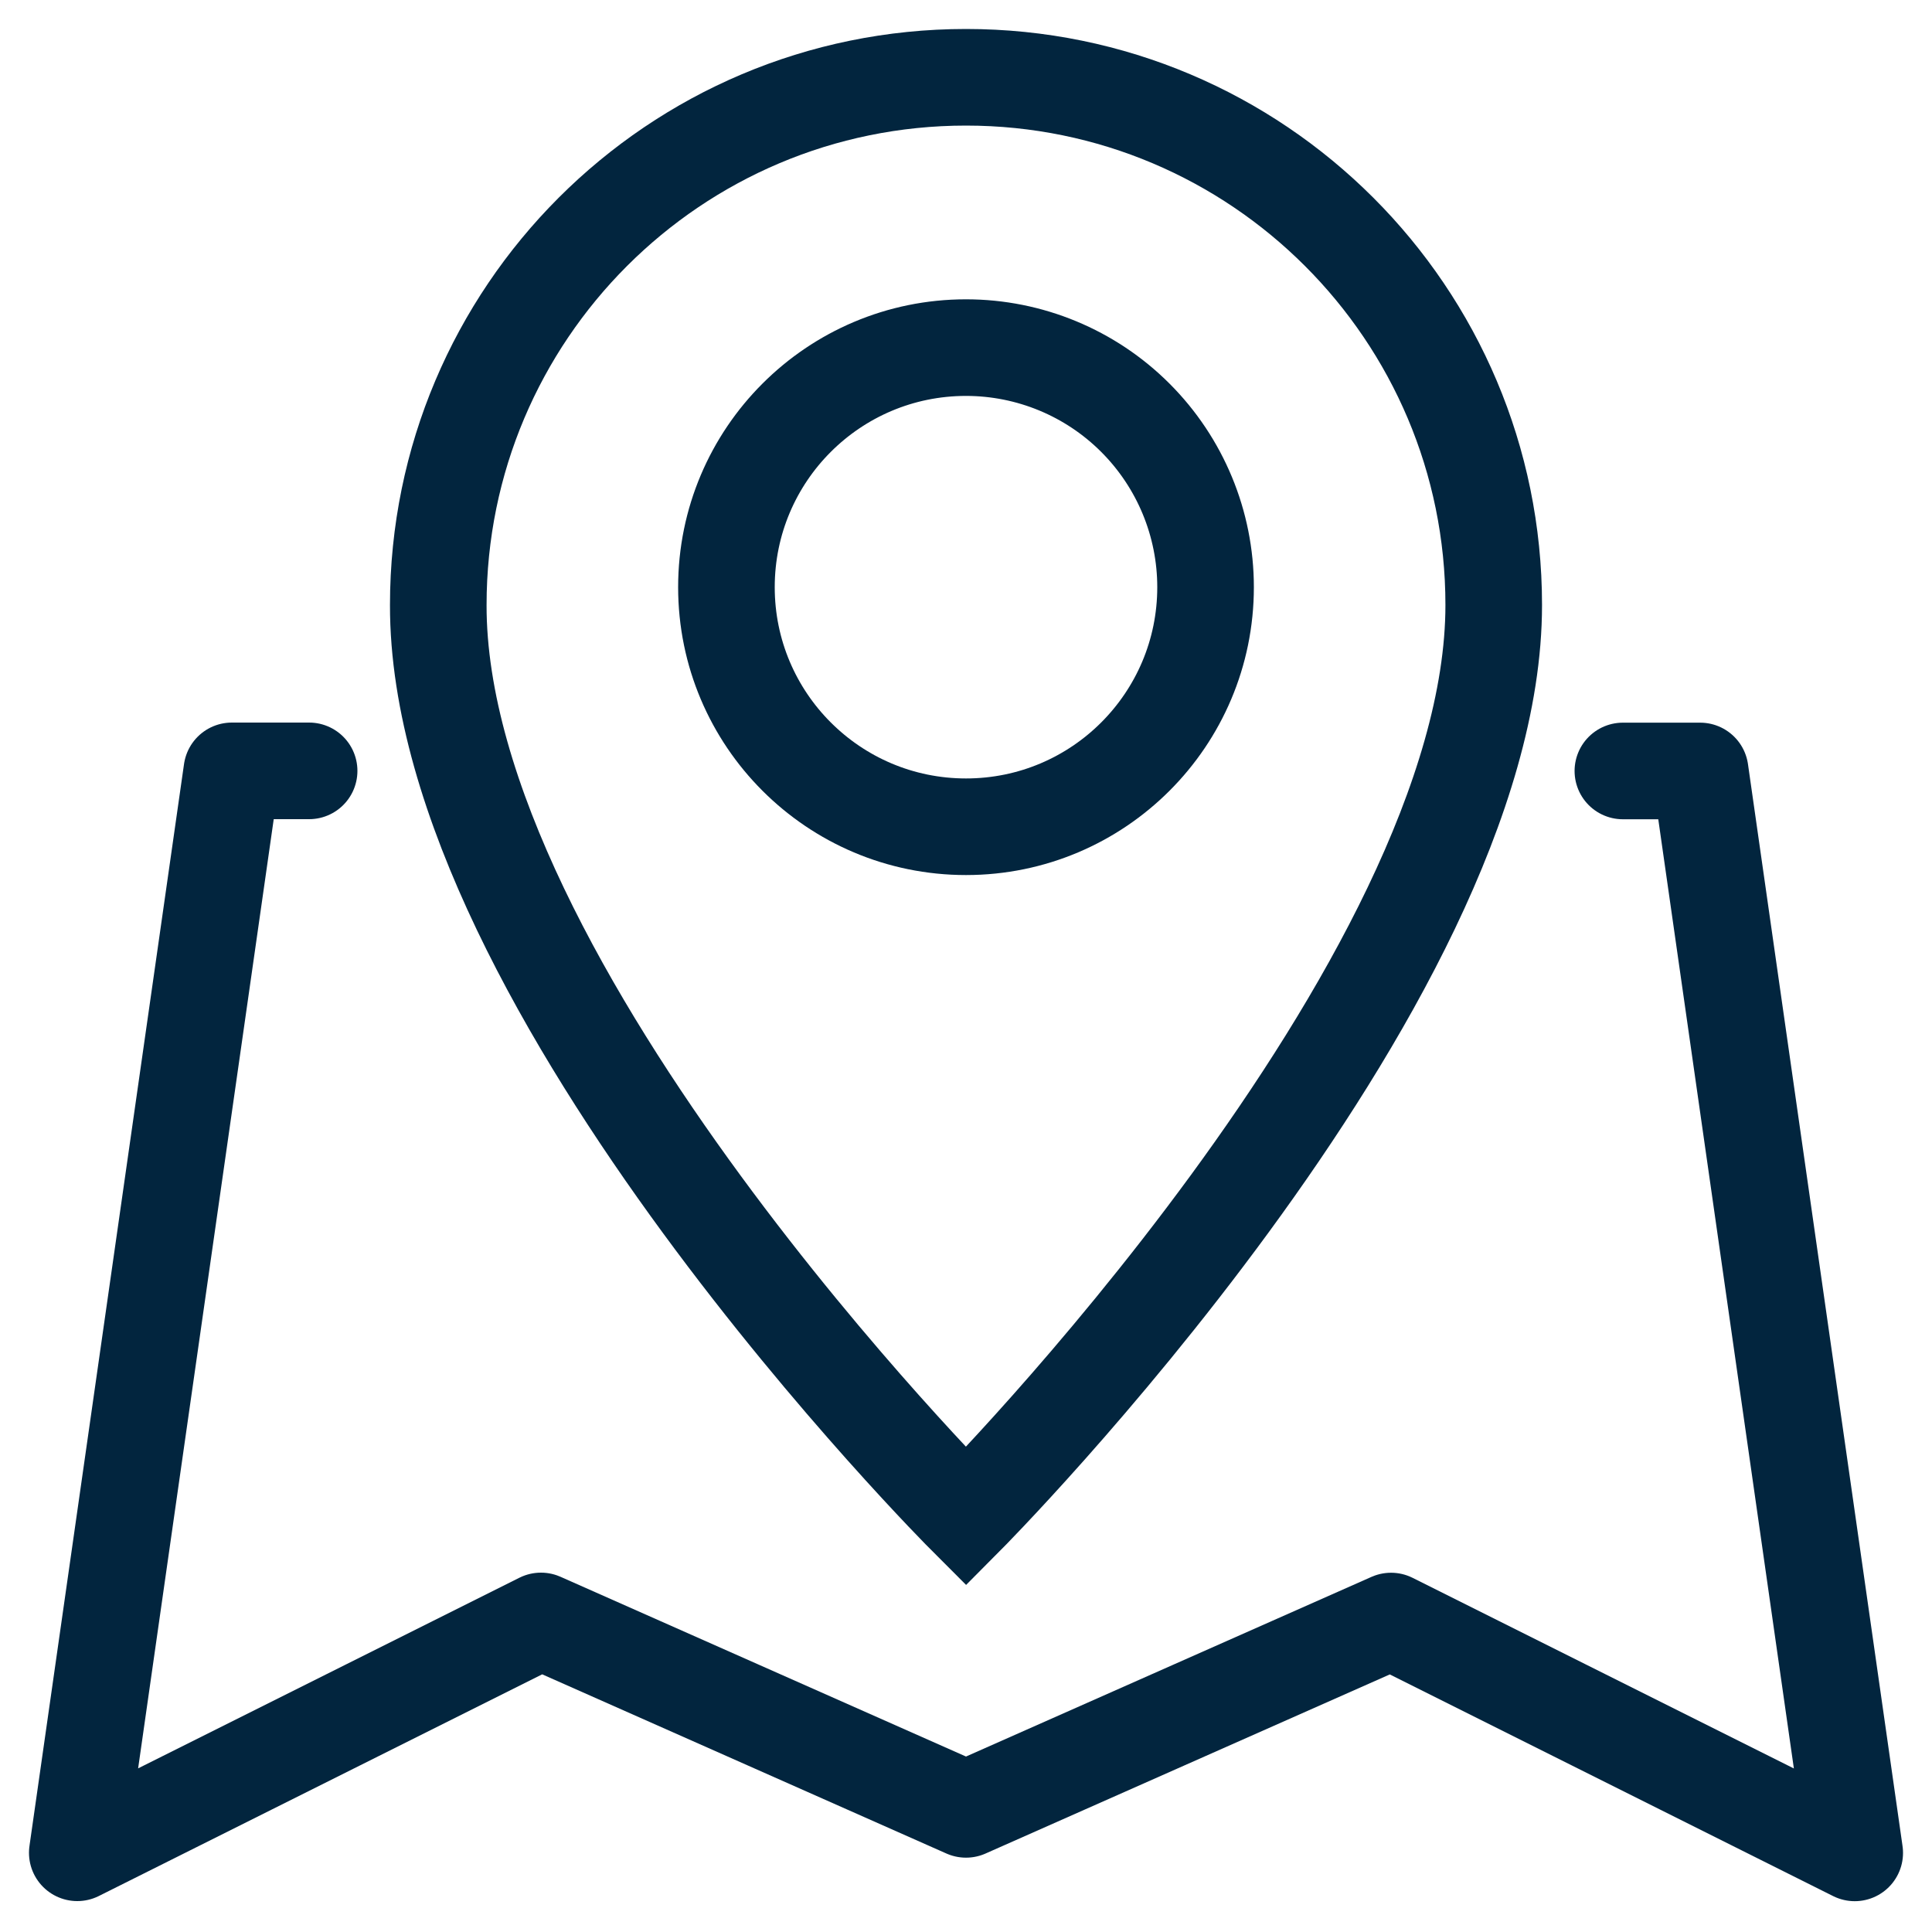 <?xml version="1.0" encoding="UTF-8"?>
<svg width="40px" height="40px" viewBox="0 0 40 40" version="1.1" xmlns="http://www.w3.org/2000/svg" xmlns:xlink="http://www.w3.org/1999/xlink">
    <title>ic-1-black</title>
    <g id="Page-1" stroke="none" stroke-width="1" fill="none" fill-rule="evenodd">
        <g id="ic-1-black">
            <rect id="Rectangle" x="0" y="0" width="40" height="40"></rect>
            <g id="Group-2" transform="translate(1.6, 1.6)" stroke="#02253E" stroke-width="2">
                <polyline id="Path_231" stroke-linecap="round" stroke-linejoin="round" points="4.8 14.36 3.2 14.36 0 36.76 9.6 31.96 18.4 35.861 27.2 31.962 36.8 36.762 33.6 14.362 32 14.362"></polyline>
                <path d="M29.326,10.926 C29.326,18.811 18.4,29.798 18.4,29.798 C18.4,29.798 7.459,18.858 7.474,10.926 C7.474,4.892 12.366,0 18.4,0 C24.434,0 29.326,4.892 29.326,10.926 L29.326,10.926 Z" id="Path_232"></path>
                <path d="M23.36,10.557 C23.36,13.296 21.139,15.517 18.4,15.517 C15.661,15.517 13.44,13.296 13.44,10.557 C13.44,7.817 15.661,5.597 18.4,5.597 C19.715,5.597 20.977,6.119 21.907,7.05 C22.837,7.98 23.36,9.241 23.36,10.557 L23.36,10.557 Z" id="Path_233"></path>
            </g>
        </g>
    </g>
</svg>